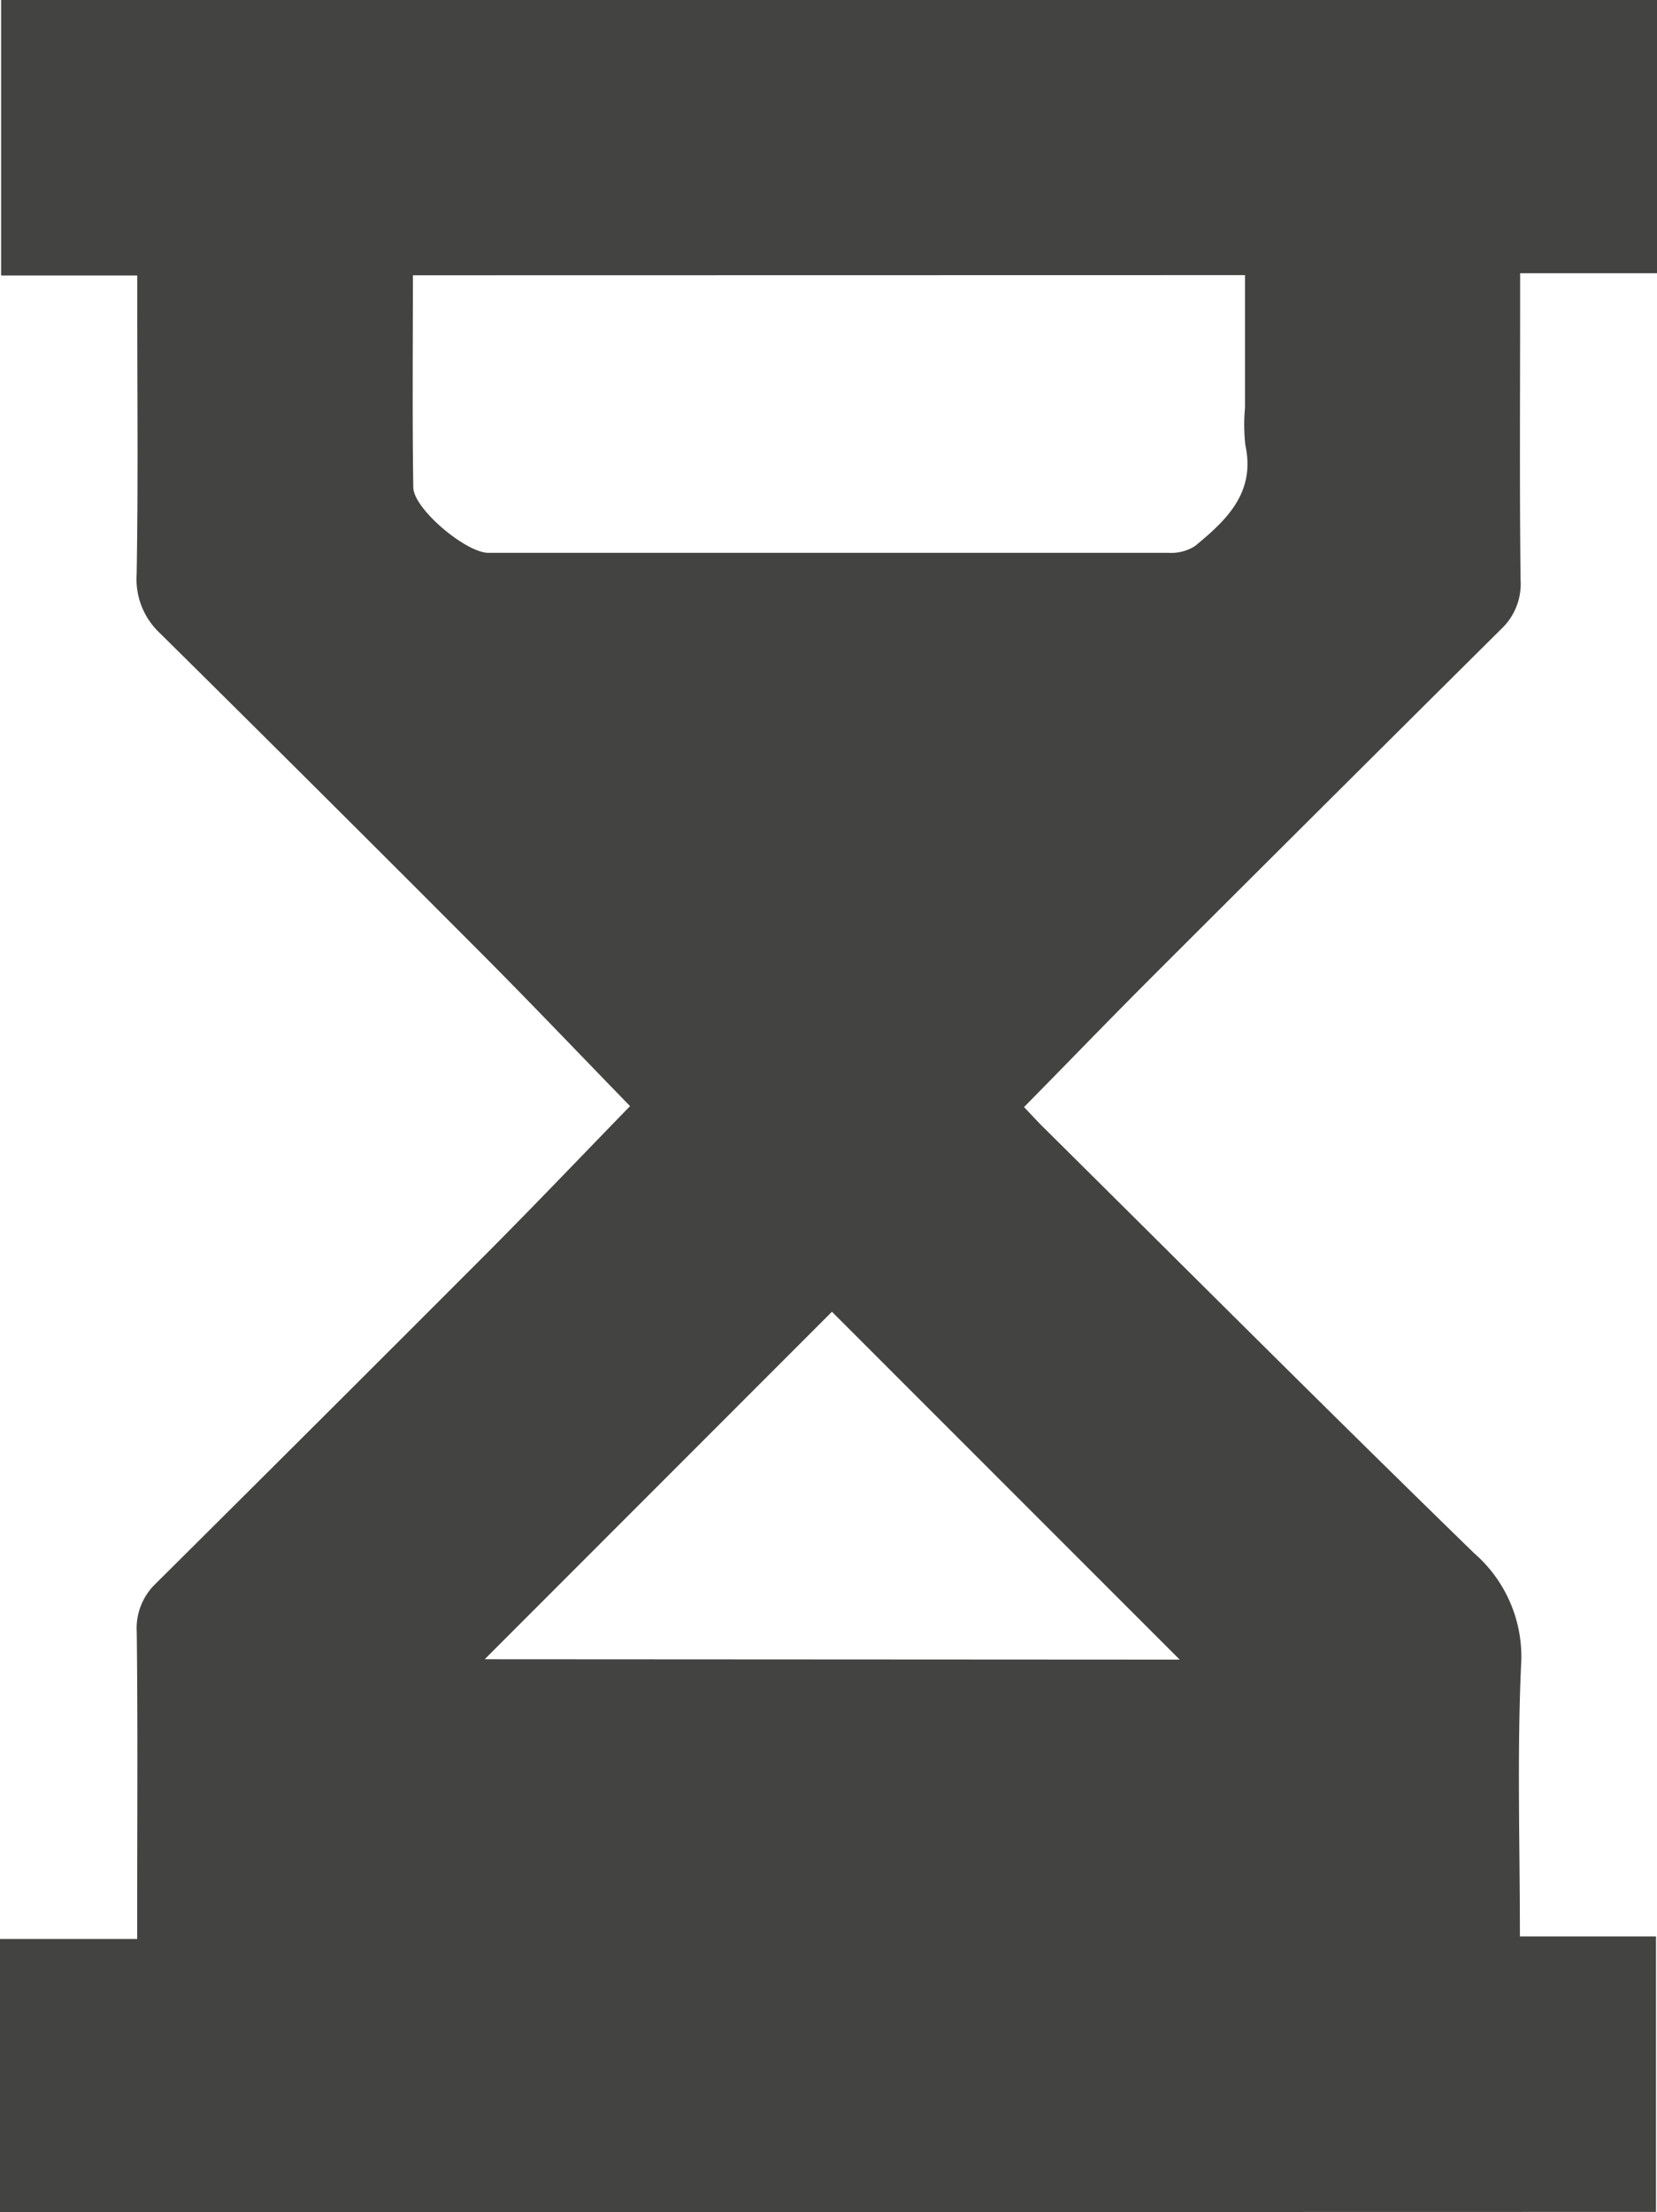 <svg xmlns="http://www.w3.org/2000/svg" xmlns:xlink="http://www.w3.org/1999/xlink" width="29.697" height="39.632" viewBox="0 0 29.697 39.632"><defs><clipPath id="clip-path"><rect id="Rectangle_273" data-name="Rectangle 273" width="29.697" height="39.632" fill="#434342"></rect></clipPath></defs><g id="Group_408" data-name="Group 408" clip-path="url(#clip-path)"><path id="Path_898" data-name="Path 898" d="M0,39.632V34.737H2.459v-.585c0-1.637.011-3.274-.008-4.911a1.107,1.107,0,0,1,.338-.869q2.97-2.95,5.928-5.912c.873-.876,1.726-1.771,2.575-2.644C10.421,18.922,9.545,18,8.648,17.1q-2.883-2.891-5.786-5.761a1.323,1.323,0,0,1-.413-1.048c.028-1.585.011-3.17.011-4.755v-.6H.02V0H29.7V4.895H27.244V5.48c0,1.637-.011,3.274.008,4.911a1.106,1.106,0,0,1-.338.869q-3.154,3.131-6.3,6.273c-.753.753-1.491,1.519-2.261,2.3.128.134.253.272.384.4,2.558,2.534,5.1,5.08,7.683,7.593a2.454,2.454,0,0,1,.84,2.025c-.071,1.6-.02,3.2-.02,4.84h2.439v4.935Zm7.4-34.7c0,1.295-.012,2.547.007,3.8.006.386.946,1.172,1.346,1.172q6.094,0,12.187,0a.8.8,0,0,0,.475-.12c.563-.463,1.089-.954.905-1.807a3.246,3.246,0,0,1-.007-.67V4.929Zm13.743,24.8L14.91,23.5,8.687,29.725Z" fill="#434342"></path></g></svg>
